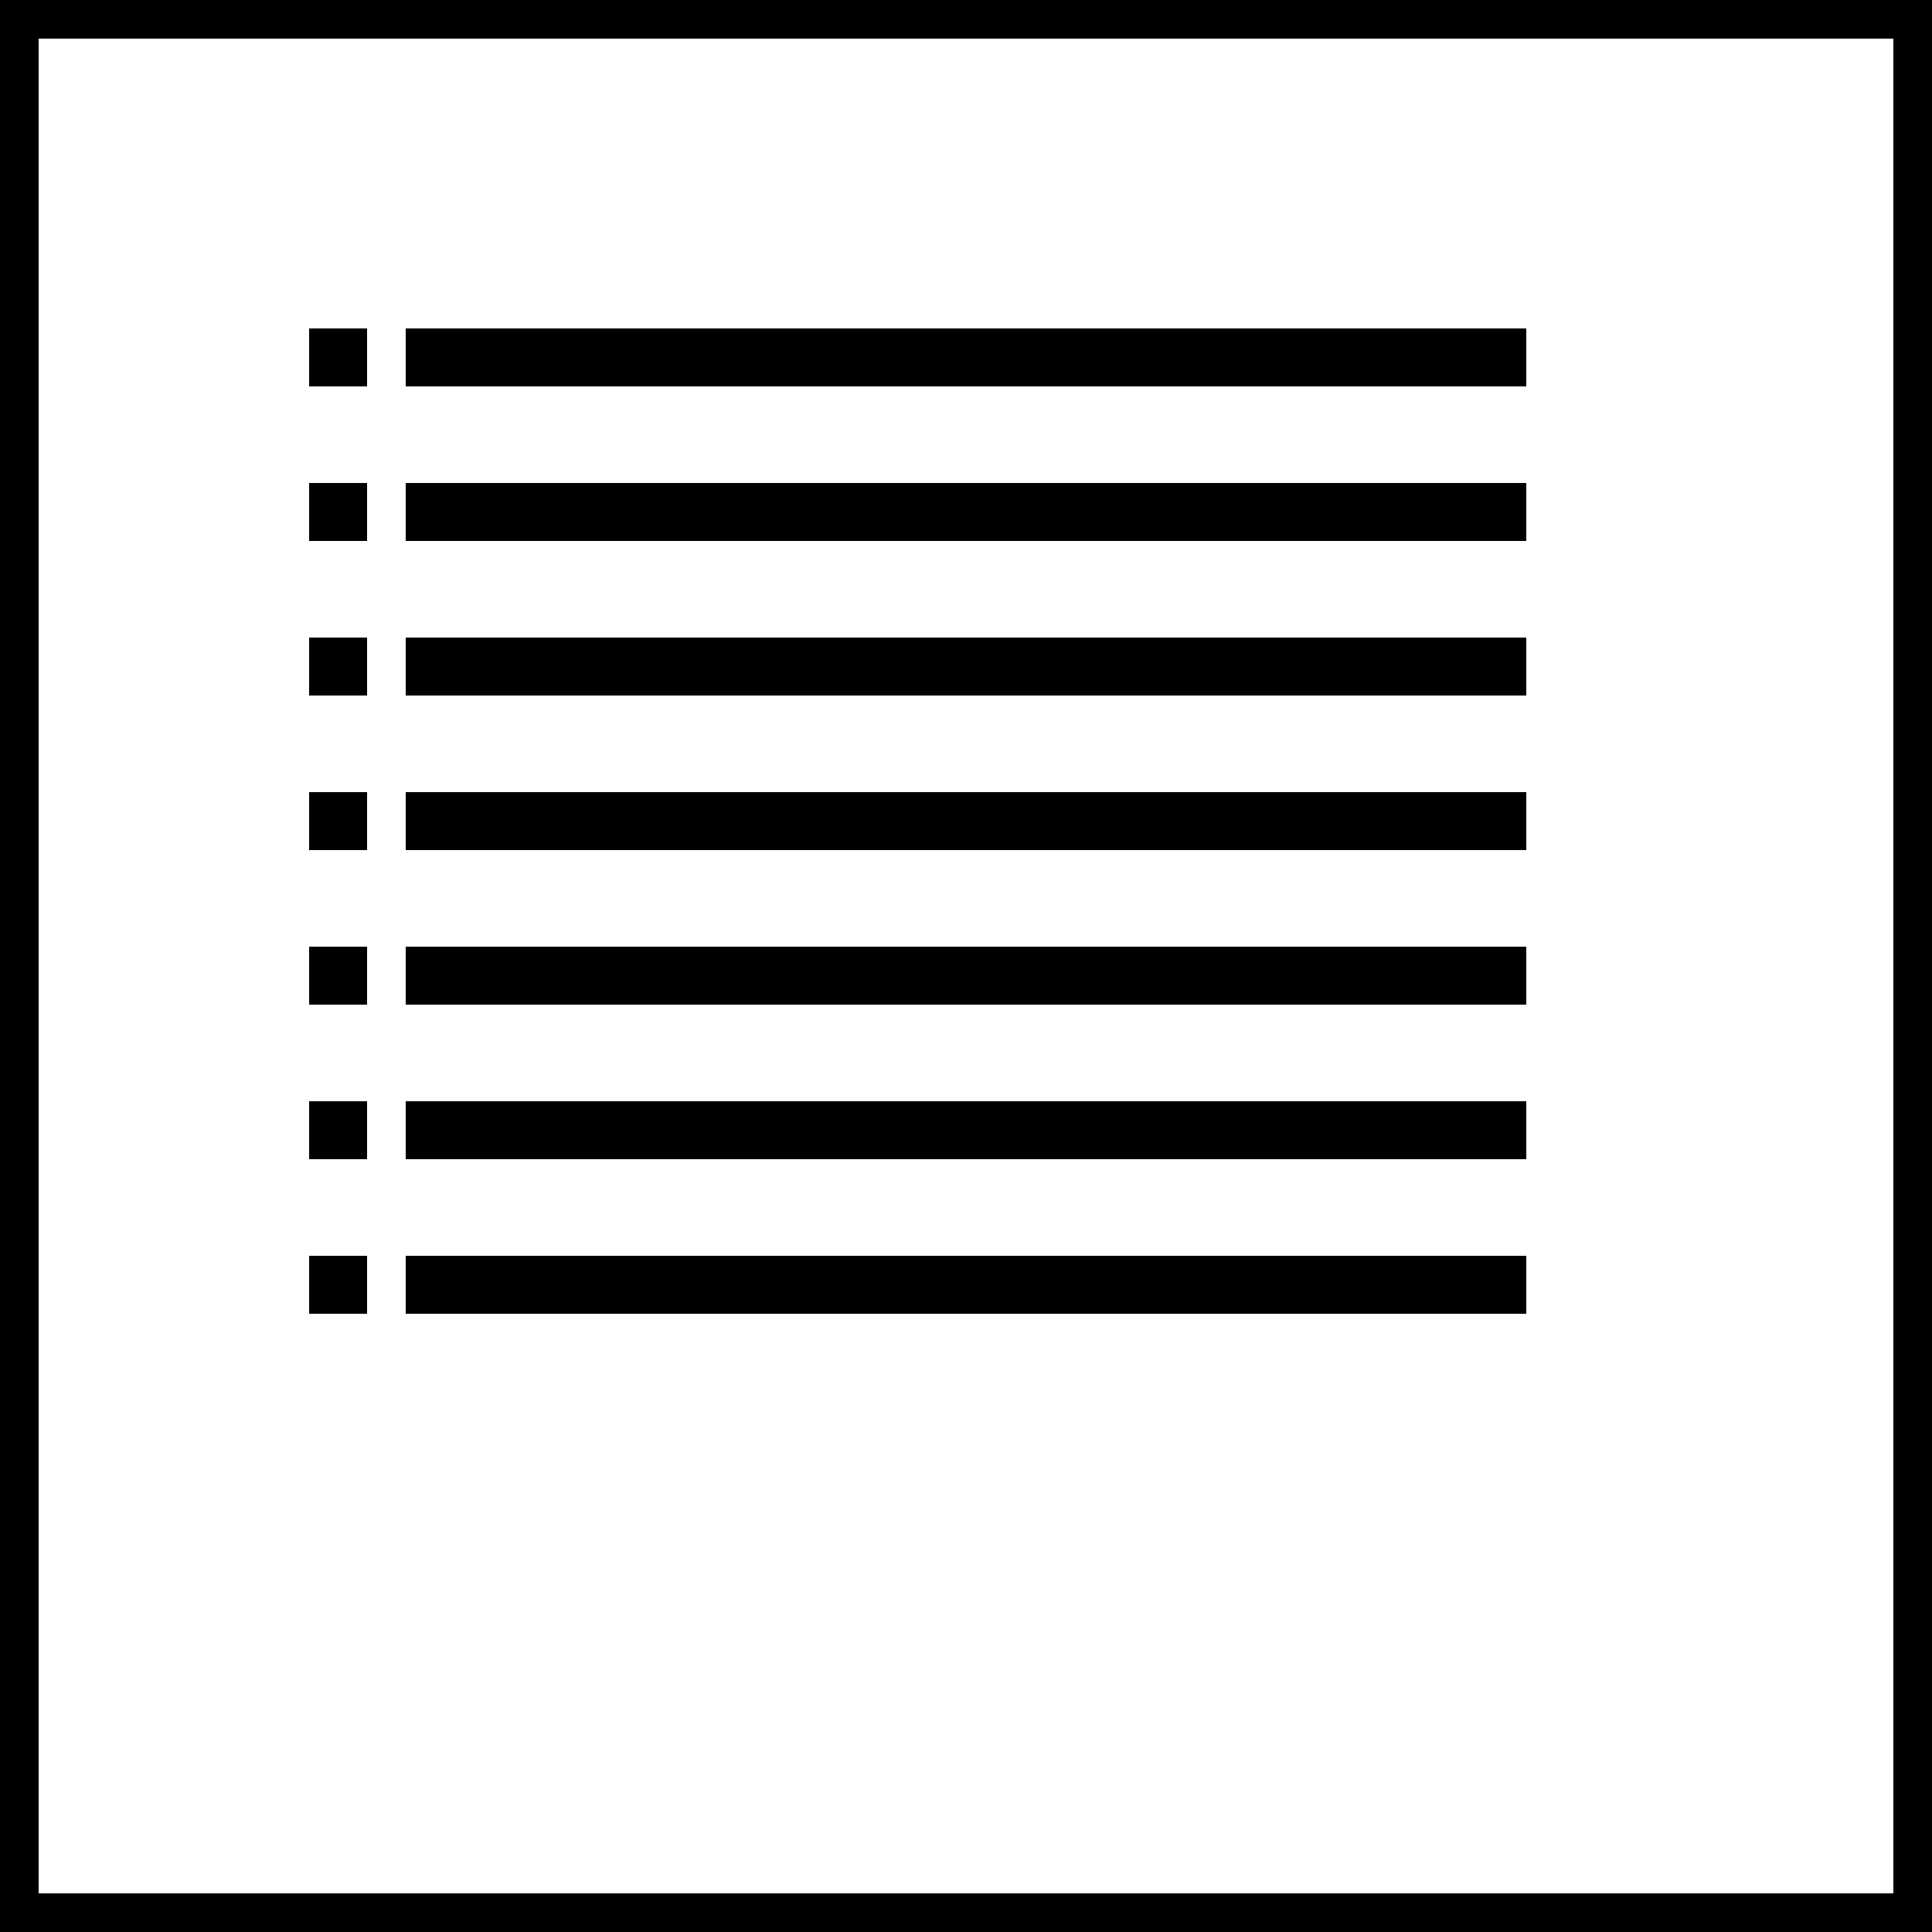 <?xml version="1.0" encoding="utf-8"?>
<!-- Generator: Adobe Illustrator 16.0.0, SVG Export Plug-In . SVG Version: 6.00 Build 0)  -->
<!DOCTYPE svg PUBLIC "-//W3C//DTD SVG 1.1//EN" "http://www.w3.org/Graphics/SVG/1.1/DTD/svg11.dtd">
<svg version="1.1" id="Ebene_1" xmlns="http://www.w3.org/2000/svg" xmlns:xlink="http://www.w3.org/1999/xlink" x="0px" y="0px"
	 width="100px" height="100px" viewBox="0 0 100 100" enable-background="new 0 0 100 100" xml:space="preserve">
<rect x="16" y="17" width="3" height="3"/>
<rect x="21" y="17" width="58" height="3"/>
<rect x="16" y="25" width="3" height="3"/>
<rect x="21" y="25" width="58" height="3"/>
<rect x="16" y="33" width="3" height="3"/>
<rect x="21" y="33" width="58" height="3"/>
<rect x="16" y="41" width="3" height="3"/>
<rect x="21" y="41" width="58" height="3"/>
<rect x="16" y="49" width="3" height="3"/>
<rect x="21" y="49" width="58" height="3"/>
<rect x="16" y="57" width="3" height="3"/>
<rect x="21" y="57" width="58" height="3"/>
<rect x="16" y="65" width="3" height="3"/>
<rect x="21" y="65" width="58" height="3"/>
<path d="M100,100H0V0h100V100z M2,98h96V2H2V98z"/>
</svg>
